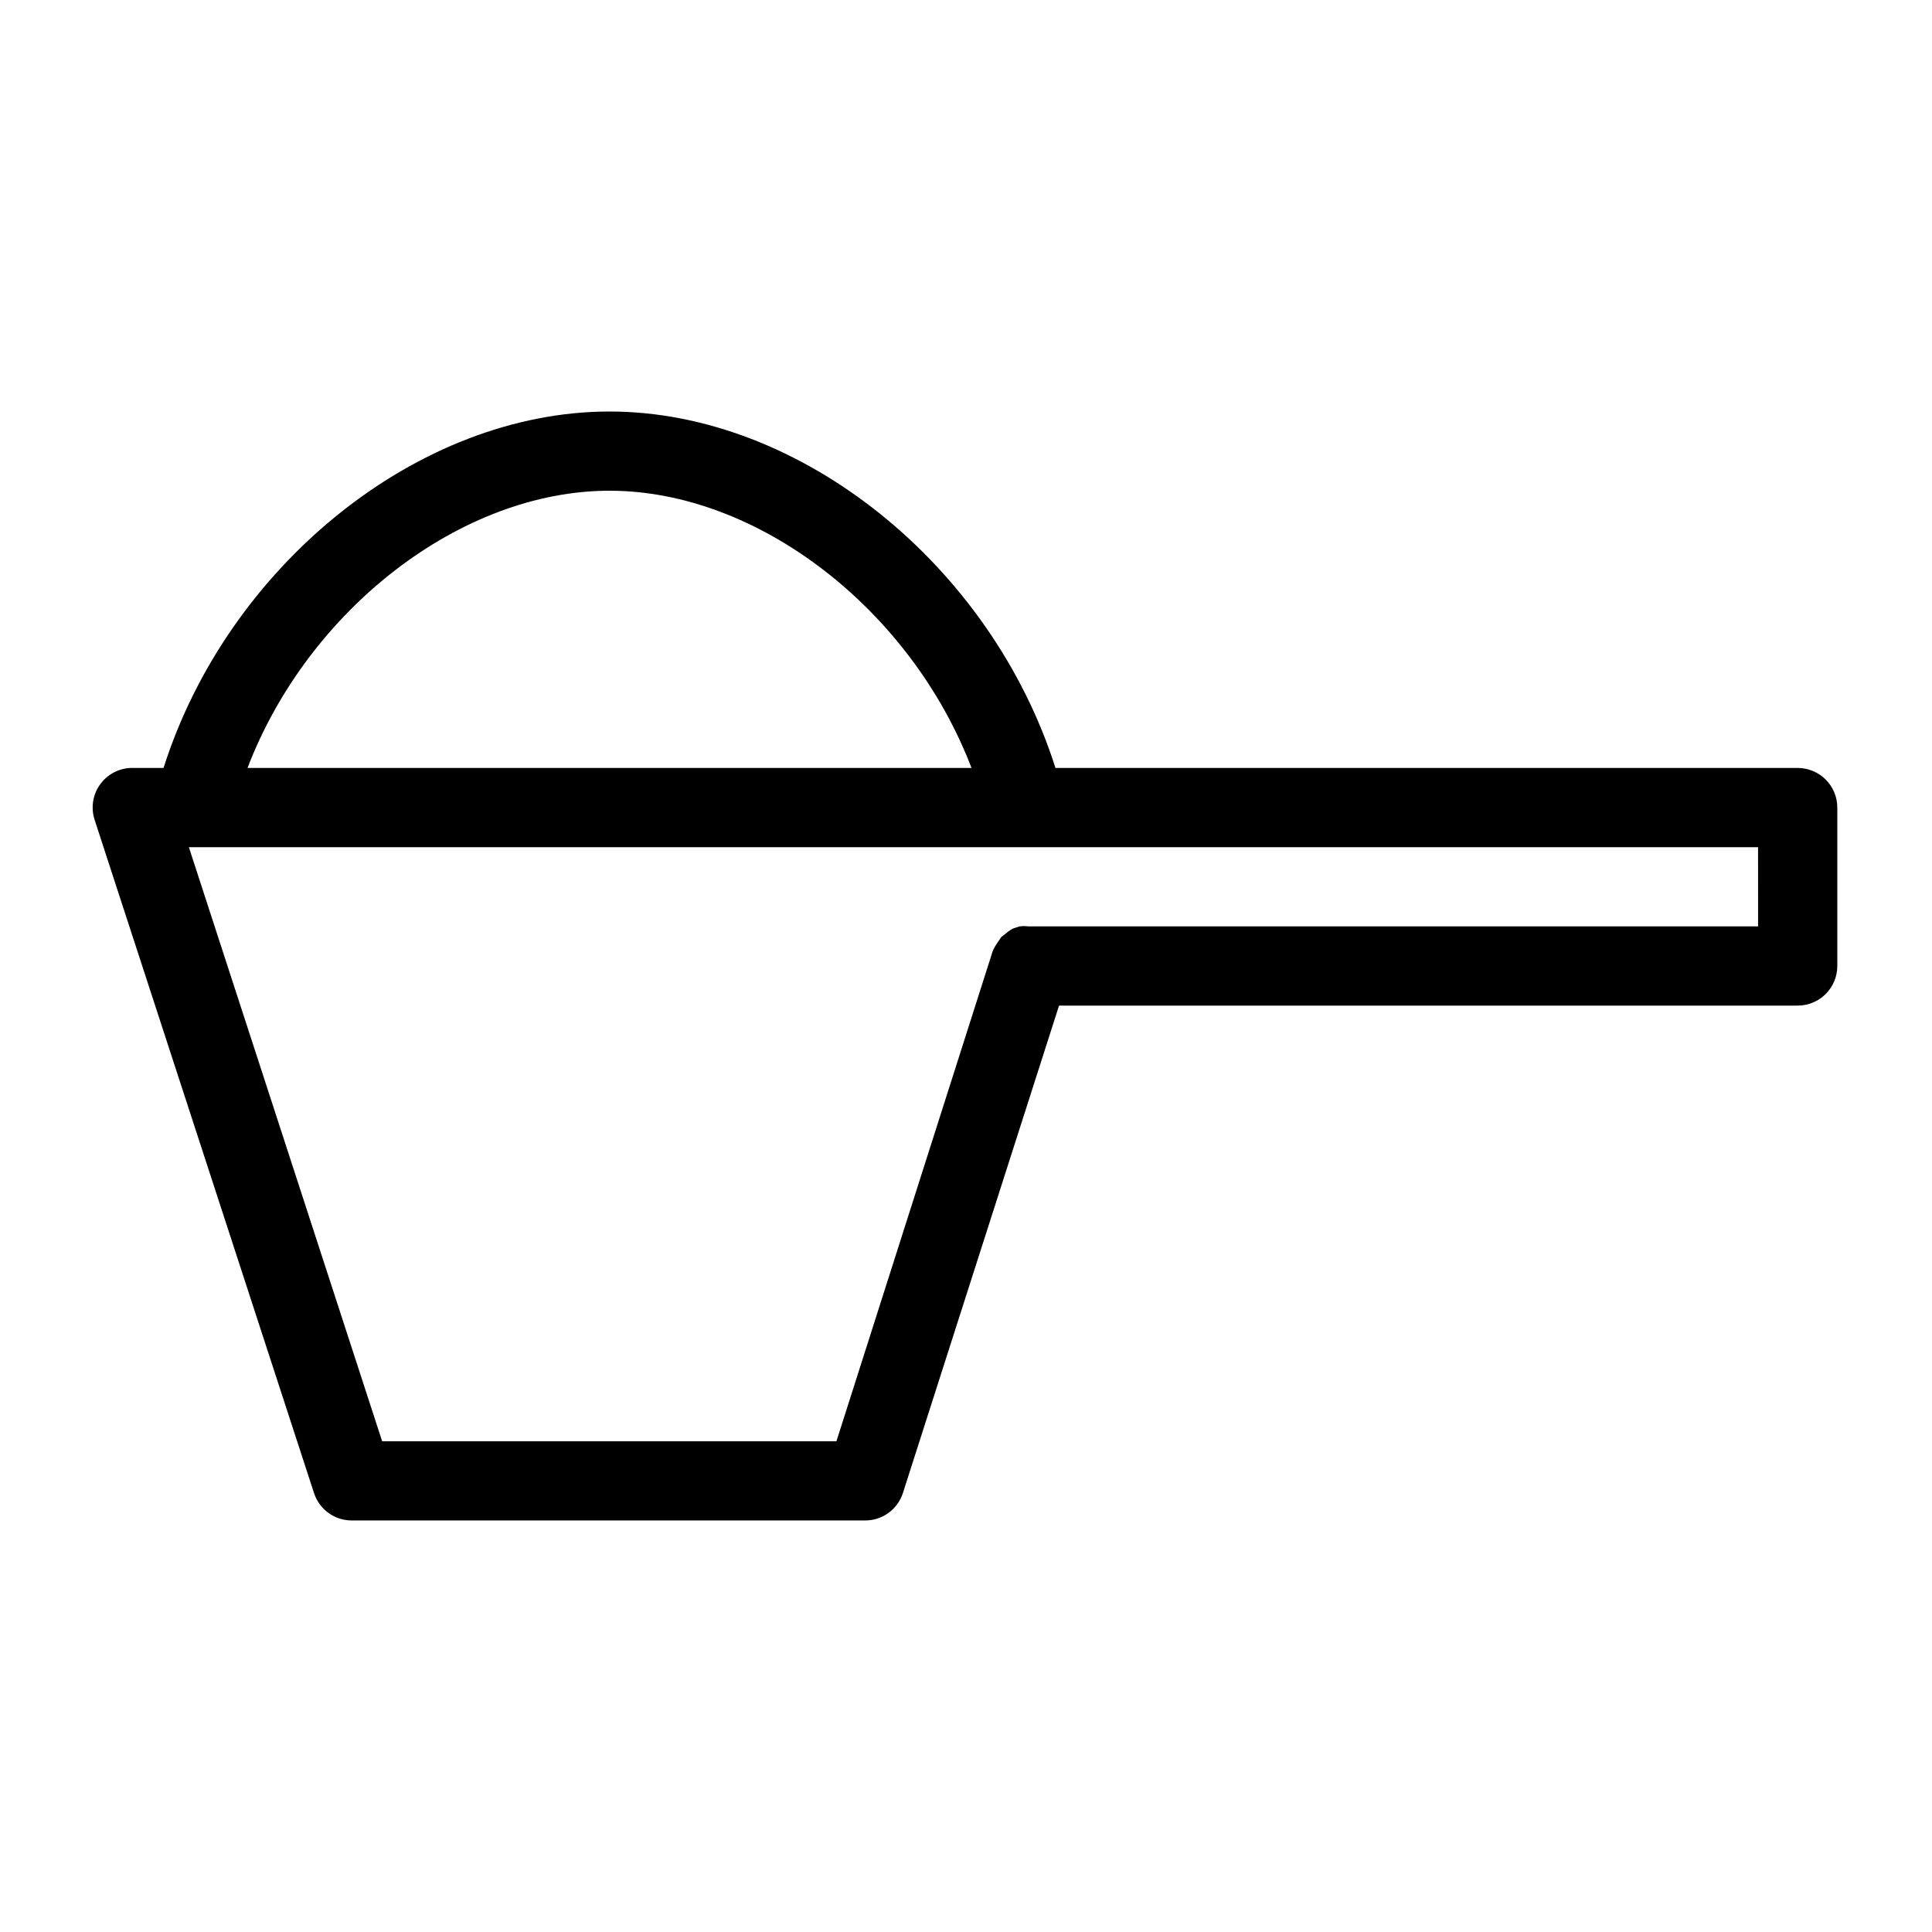 <?xml version="1.0" encoding="UTF-8"?>
<!-- Uploaded to: SVG Repo, www.svgrepo.com, Generator: SVG Repo Mixer Tools -->
<svg fill="#000000" width="800px" height="800px" version="1.1" viewBox="144 144 512 512" xmlns="http://www.w3.org/2000/svg">
 <path d="m620.41 347.52h-196.7c-17.004-53.531-67.383-94.465-118.18-94.465-50.801 0-101.18 40.934-118.19 94.465h-7.766c-3.453-0.172-6.766 1.367-8.863 4.113-2.098 2.746-2.707 6.352-1.633 9.637l58.148 178.43v-0.004c1.406 4.316 5.43 7.242 9.969 7.242h136.14c4.566-0.016 8.598-2.988 9.969-7.344l41.355-129.1h195.75c2.785 0 5.453-1.105 7.422-3.074s3.074-4.641 3.074-7.422v-41.984c0-2.785-1.105-5.453-3.074-7.422s-4.637-3.074-7.422-3.074zm-314.88-73.473c39.359 0 79.875 31.488 95.934 73.473h-191.87c16.059-41.984 56.574-73.473 95.934-73.473zm304.38 115.46h-193.34c-0.801-0.109-1.613-0.109-2.414 0l-1.574 0.523c-0.648 0.297-1.246 0.688-1.785 1.156l-1.469 1.156-1.051 1.574v-0.004c-0.445 0.629-0.832 1.297-1.152 1.996l-41.461 130.04h-120.39l-51.219-157.44h415.85z"/>
</svg>